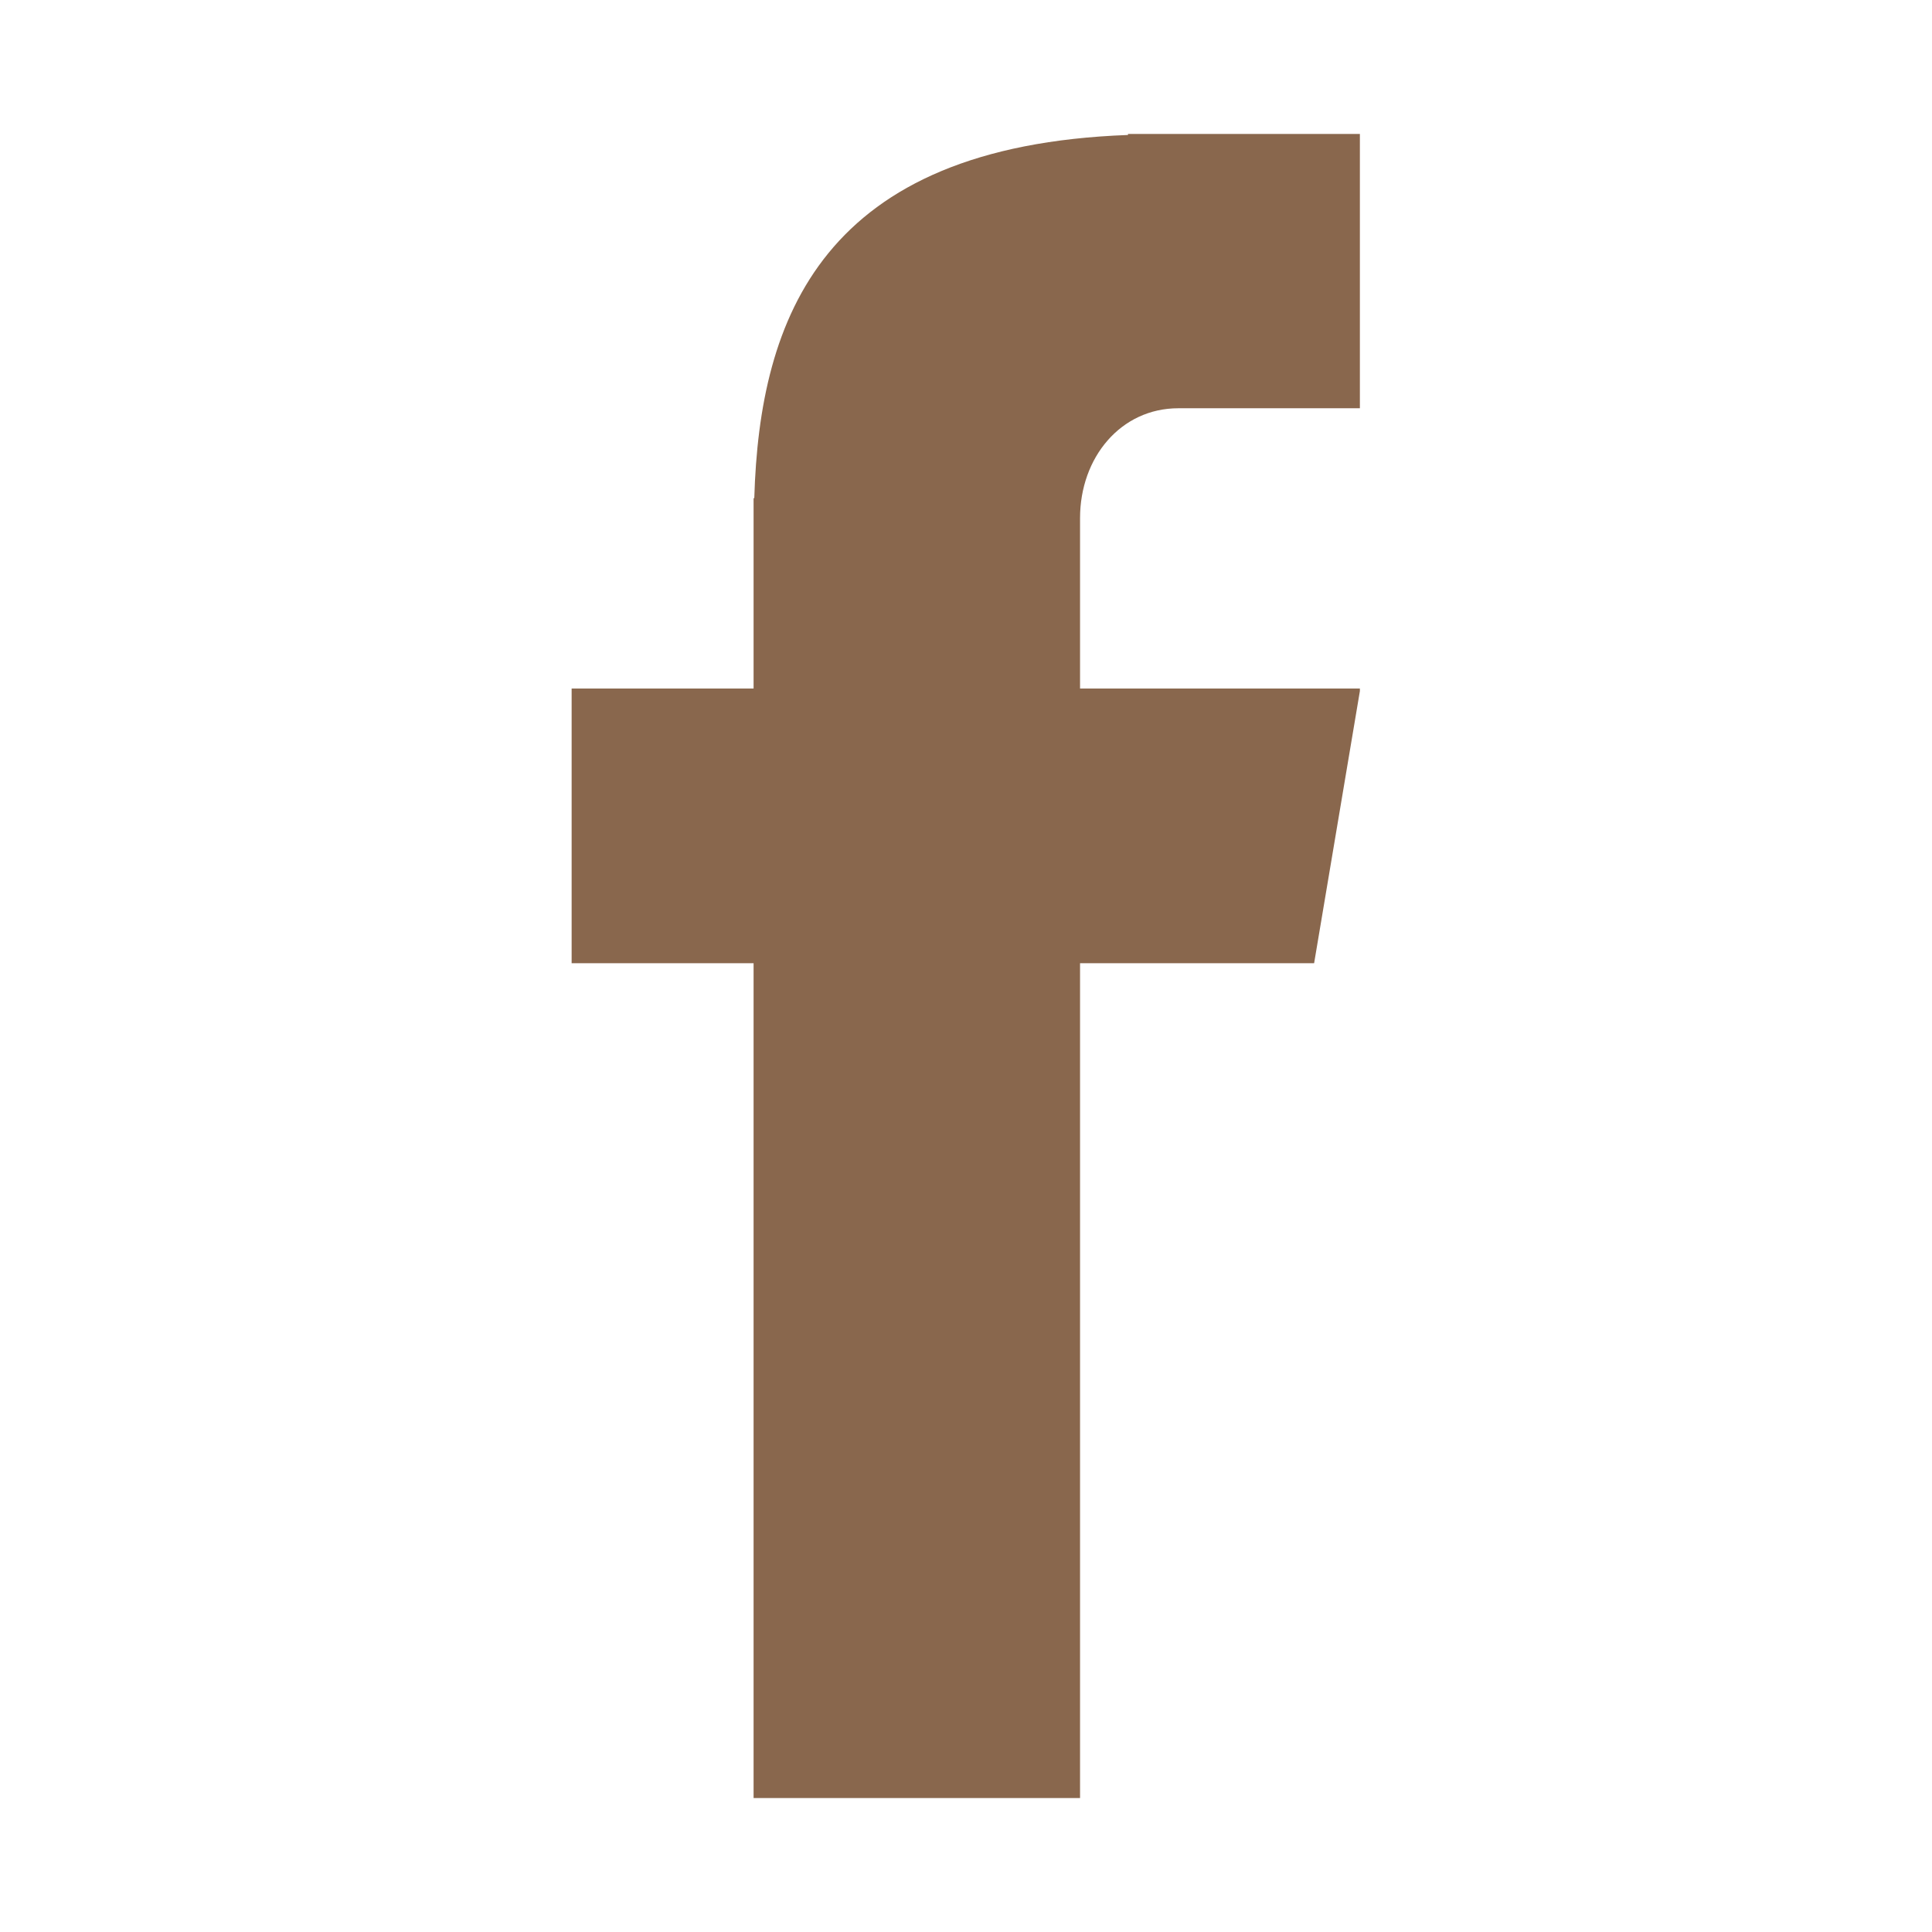<?xml version="1.0" encoding="UTF-8"?> <svg xmlns="http://www.w3.org/2000/svg" xmlns:xlink="http://www.w3.org/1999/xlink" width="500" zoomAndPan="magnify" viewBox="0 0 375 375" height="500" preserveAspectRatio="xMidYMid meet" version="1.0"><defs><clipPath id="d2d83146ed"><path d="M 110.953 25.5 L 263.953 25.5 L 263.953 349.5 L 110.953 349.5 Z M 110.953 25.5 " clip-rule="nonzero"></path></clipPath></defs><rect x="-37.5" width="450" fill="#ffffff" y="-37.5" height="450" fill-opacity="1"></rect><rect x="-37.5" width="450" fill="#ffffff" y="-37.5" height="450" fill-opacity="1"></rect><g clip-path="url(#d2d83146ed)"><path fill="#89674d" d="M 228.723 79.242 L 264.035 79.242 L 264.035 25.996 L 218.941 25.996 L 218.941 26.199 C 159.652 28.375 147.426 61.586 146.406 96.695 L 146.27 96.695 L 146.27 133.645 L 110.953 133.645 L 110.953 186.957 L 146.27 186.957 L 146.27 349.004 L 209.637 349.004 L 209.637 186.957 L 255.07 186.957 L 264.035 133.645 L 209.637 133.645 L 209.637 100.566 C 209.637 88.82 217.516 79.242 228.723 79.242 Z M 228.723 79.242 " fill-opacity="1" fill-rule="nonzero"></path></g></svg> 